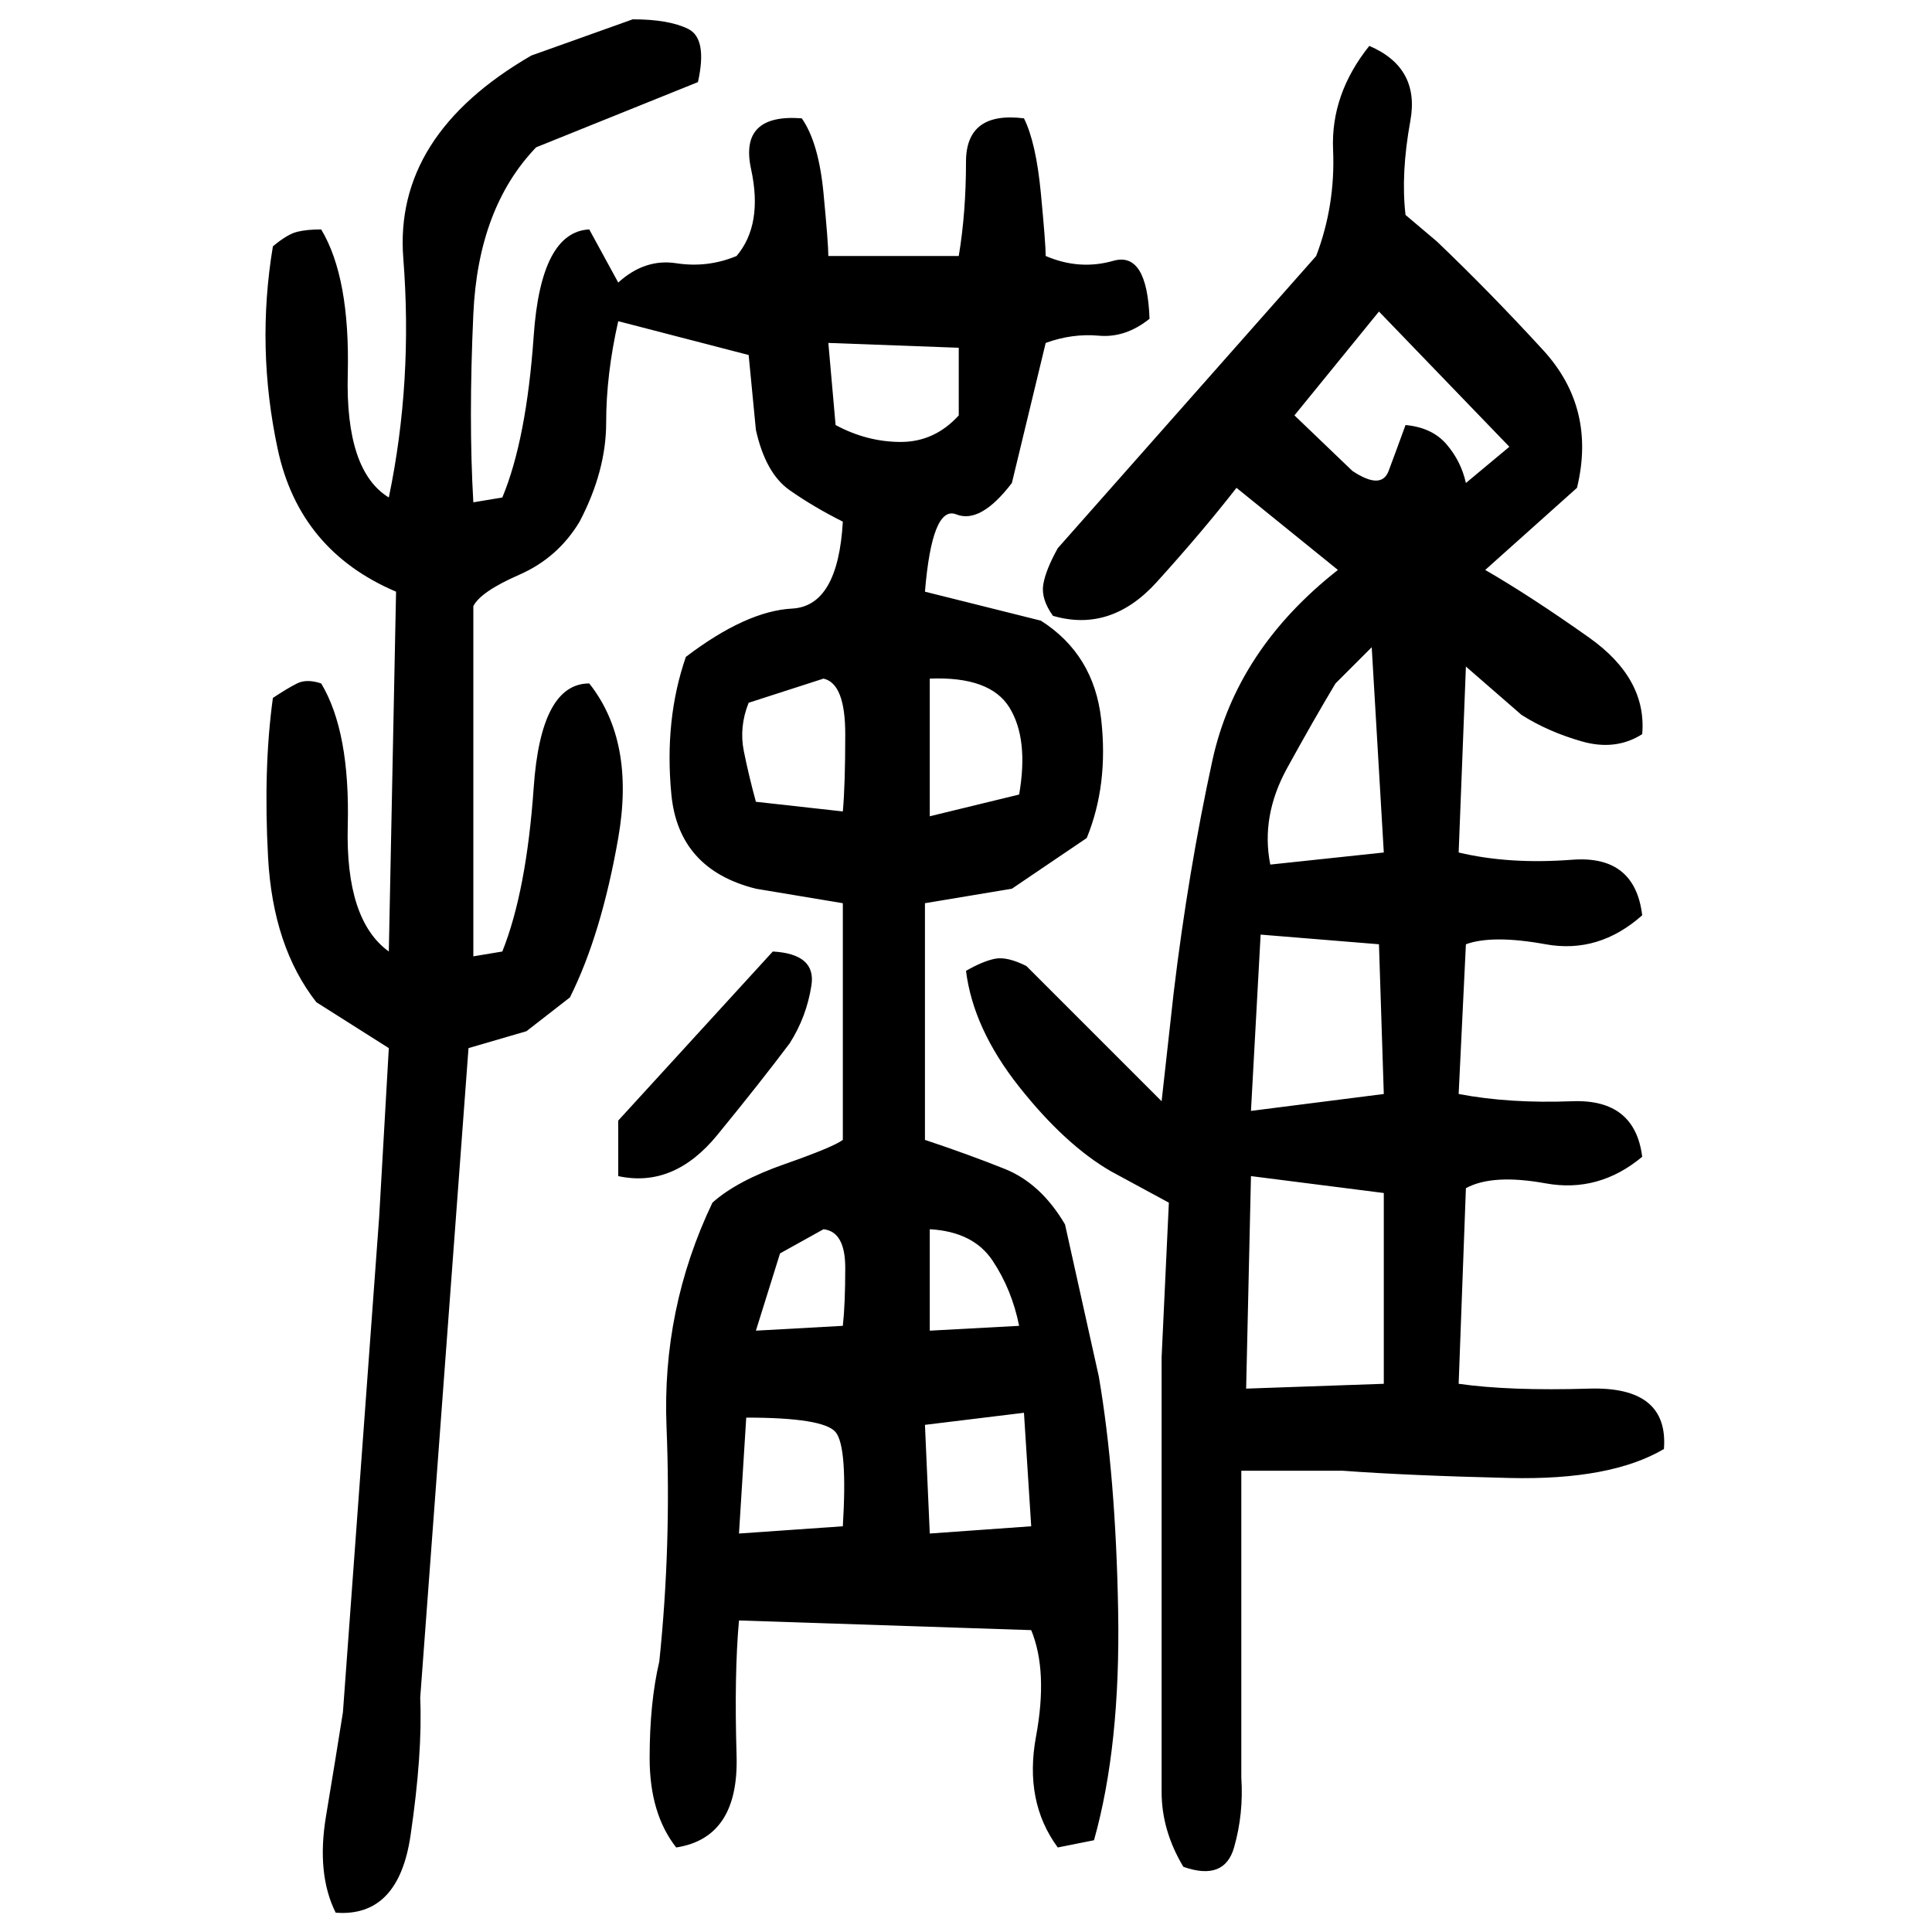 ﻿<?xml version="1.0" encoding="UTF-8" standalone="yes"?>
<svg xmlns="http://www.w3.org/2000/svg" height="100%" version="1.1" width="100%" viewBox="0 0 80 80">
  <g transform="scale(1)">
    <path fill="#000000" d="M26.2 0.8Q27.7 0.8 28.5 1.2T28.9 3.4L22.2 6.1Q19.8 8.6 19.6 13T19.6 20.8L20.8 20.6Q21.8 18.2 22.1 13.9T24.4 9.5L25.6 11.7Q26.7 10.7 28 10.9T30.5 10.6Q31.6 9.3 31.1 7.0T33.2 4.9Q33.9 5.9 34.1 8T34.3 10.6H39.7Q40.0 8.8 40.0 6.7T42.4 4.9Q42.9 5.9 43.1 8T43.3 10.6Q44.7 11.2 46.1 10.8T47.6 13.2Q46.6 14 45.5 13.9T43.3 14.2L41.9 20Q40.6 21.7 39.6 21.3T38.3 24.5L43.1 25.7Q45.3 27.1 45.6 29.8T45.0 34.7L41.9 36.8L38.3 37.4V47.2Q40.1 47.8 41.6 48.4T44.1 50.7L45.5 57Q46.2 61.1 46.3 66.7T45.3 76.2L43.8 76.5Q42.4 74.6 42.9 71.9T42.7 67.5L30.6 67.1Q30.4 69.3 30.5 72.7T28 76.5Q26.9 75.1 26.9 72.8T27.3 68.8Q27.8 64 27.6 59.1T29.5 49.8Q30.5 48.9 32.5 48.2T34.9 47.2V37.4L31.3 36.8Q28.1 36 27.8 32.9T28.4 27.2Q30.9 25.3 32.8 25.2T34.9 21.6Q33.7 21 32.7 20.3T31.3 17.8L31 14.7L25.6 13.3Q25.1 15.5 25.1 17.5T24.0 21.6Q23.1 23.1 21.5 23.8T19.6 25.1V39.6L20.8 39.4Q21.8 36.9 22.1 32.6T24.4 28.3Q26.3 30.7 25.6 34.7T23.6 41.3L21.8 42.7L19.4 43.4L17.4 70.3Q17.5 72.6 17.0 76T13.9 79.2Q13.1 77.6 13.5 75.2T14.2 70.9L15.7 50.4L16.1 43.4L13.1 41.5Q11.3 39.2 11.1 35.5T11.3 28.9Q11.9 28.5 12.3 28.3T13.3 28.3Q14.5 30.3 14.4 34.2T16.1 39.4L16.4 24.5Q12.4 22.8 11.5 18.6T11.3 10.2Q11.9 9.7 12.3 9.6T13.3 9.5Q14.5 11.5 14.4 15.5T16.1 20.6Q17.1 15.8 16.7 10.7T22 2.3L26.2 0.8ZM56.7 1.9Q58.8 2.8 58.4 5T58.2 8.9L59.5 10.0Q61.7 12.1 63.9 14.5T65.3 20.2L61.5 23.6Q63.4 24.7 65.8 26.4T68.0 30.4Q66.9 31.1 65.5 30.7T63 29.6L60.7 27.6L60.4 35.3Q62.5 35.8 65.1 35.6T68.0 37.9Q66.2 39.5 64 39.1T60.7 39.1L60.4 45.3Q62.5 45.7 65.1 45.6T68.0 47.9Q66.2 49.4 64 49T60.7 49.2L60.4 57.3Q62.5 57.6 65.8 57.5T68.9 60Q66.7 61.3 62.5 61.2T55.6 60.9H51.4V73.6Q51.5 75.1 51.1 76.5T49.0 77.3Q48.1 75.8 48.1 74.2T48.1 70.9V56.2L48.4 49.8L46 48.5Q44.1 47.4 42.2 45T40.0 40.2Q40.7 39.8 41.2 39.7T42.5 40L48.1 45.6L48.6 41.1Q49.2 36.1 50.2 31.5T55.4 23.6L51.2 20.2Q49.8 22.0 47.9 24.1T43.6 25.5Q43.1 24.8 43.2 24.2T43.8 22.7L54.5 10.6Q55.3 8.5 55.2 6.2T56.7 1.9ZM53.6 17.2L56 19.5Q57.2 20.3 57.5 19.5T58.2 17.6Q59.3 17.7 59.9 18.4T60.7 20L62.5 18.5L57.1 12.9L53.6 17.2ZM34.6 17.6Q35.9 18.3 37.3 18.3T39.7 17.2V14.4L34.3 14.2L34.6 17.6ZM55.3 28.3Q54.4 29.8 53.3 31.8T52.6 35.8L57.3 35.3L56.8 26.8L55.3 28.3ZM31 29.1Q30.6 30.1 30.8 31.1T31.3 33.2L34.9 33.6Q35 32.5 35 30.4T34.1 28.1L31 29.1ZM38.5 33.8L42.2 32.9Q42.6 30.6 41.8 29.3T38.5 28.1V33.8ZM51.8 46.0L57.3 45.3L57.1 39.1L52.2 38.7L51.8 46.0ZM32 39.4Q33.8 39.5 33.6 40.8T32.7 43.2Q31.5 44.8 29.7 47.0T25.6 48.7V46.4L32 39.4ZM51.6 57.5L57.3 57.3V49.4L51.8 48.7L51.6 57.5ZM32.3 51.9L31.3 55.1L34.9 54.9Q35 54 35 52.5T34.1 50.9L32.3 51.9ZM38.5 55.1L42.2 54.9Q41.9 53.4 41.1 52.2T38.5 50.9V55.1ZM38.3 59.0L38.5 63.5L42.7 63.2L42.4 58.5L38.3 59.0ZM30.6 63.5L34.9 63.2Q35.1 59.9 34.6 59.3T30.9 58.7L30.6 63.5Z" />
  </g>
</svg>
